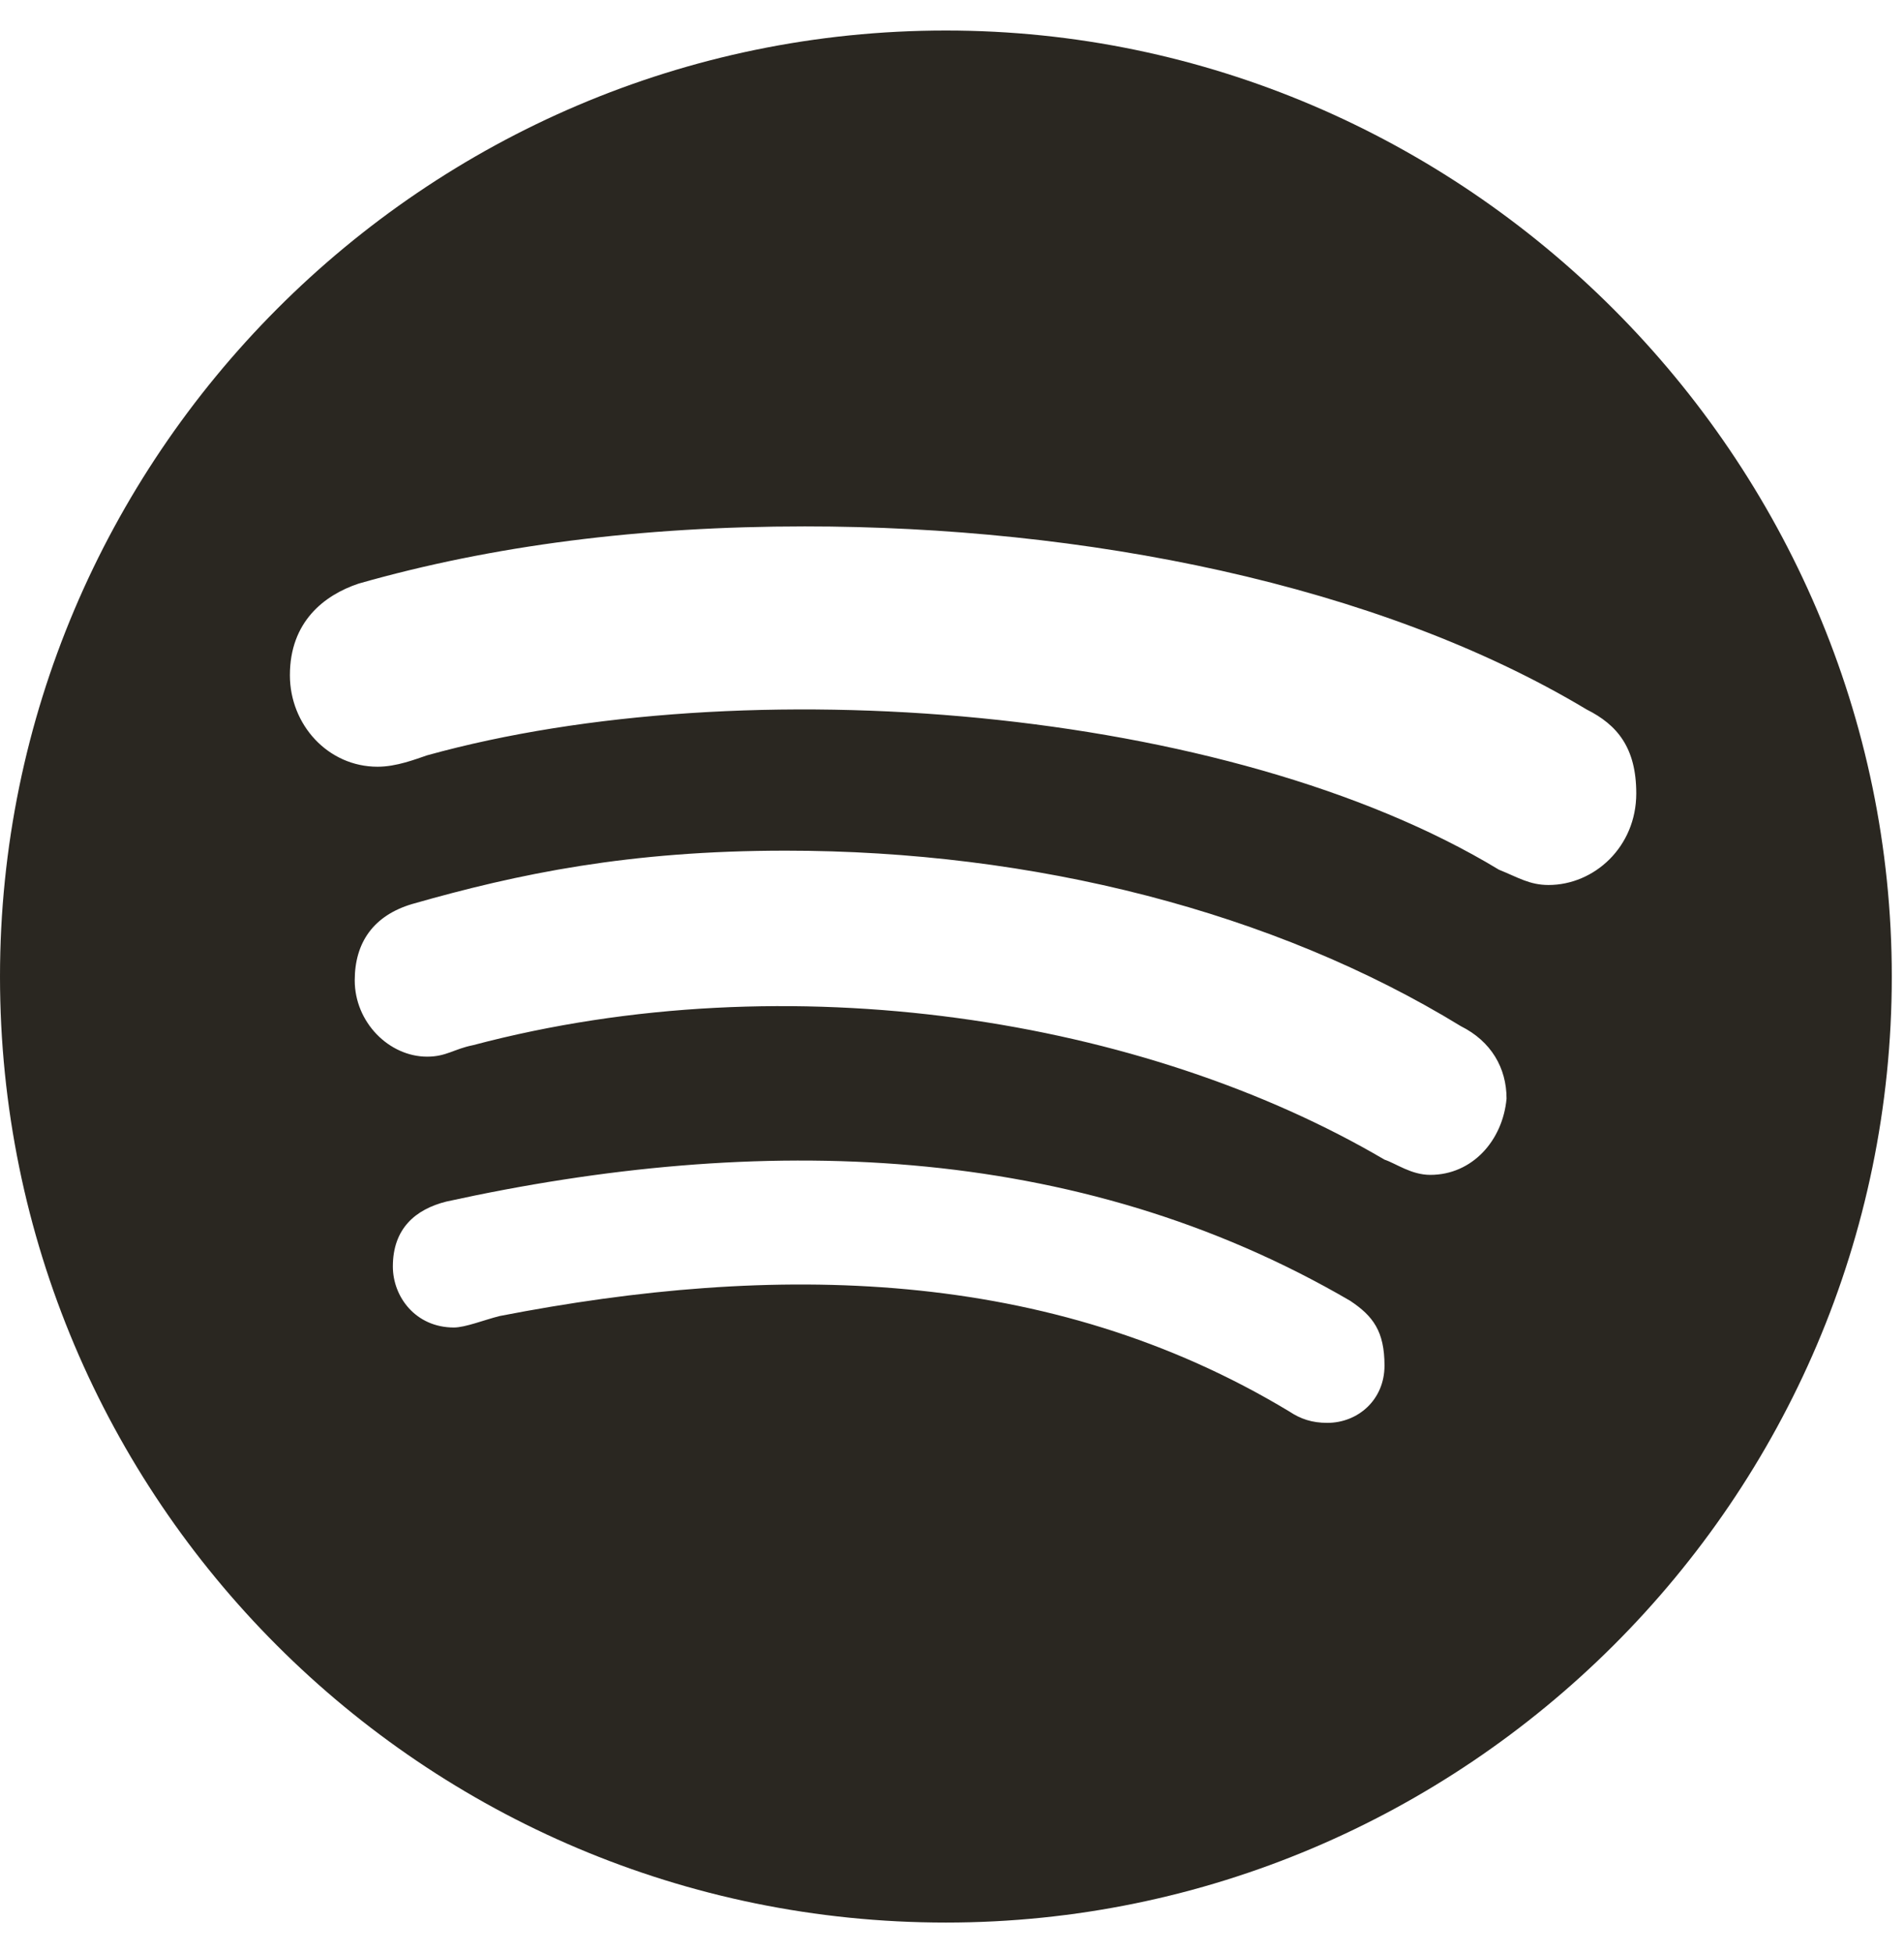 <svg width="39" height="40" viewBox="0 0 39 40" fill="none" xmlns="http://www.w3.org/2000/svg">
<path d="M19.375 0.625C30 0.625 38.75 9.375 38.75 20C38.75 30.703 30 39.375 19.375 39.375C8.672 39.375 0 30.703 0 20C0 9.375 8.672 0.625 19.375 0.625ZM27.188 29.141C27.812 29.141 28.359 28.672 28.359 27.969C28.359 27.266 28.125 26.953 27.656 26.641C22.031 23.359 15.547 23.203 9.141 24.609C8.516 24.766 8.047 25.156 8.047 25.938C8.047 26.562 8.516 27.188 9.297 27.188C9.531 27.188 9.922 27.031 10.234 26.953C15.859 25.859 21.484 25.938 26.406 28.906C26.641 29.062 26.875 29.141 27.188 29.141ZM29.297 24.062C30.156 24.062 30.781 23.359 30.859 22.5C30.859 21.875 30.547 21.328 29.922 21.016C26.094 18.672 21.172 17.422 16.094 17.422C12.891 17.422 10.625 17.891 8.438 18.516C7.656 18.75 7.266 19.297 7.266 20.078C7.266 20.938 7.969 21.641 8.75 21.641C9.141 21.641 9.297 21.484 9.688 21.406C16.172 19.688 23.438 20.859 28.359 23.75C28.594 23.828 28.906 24.062 29.297 24.062ZM31.719 18.125C32.656 18.125 33.516 17.344 33.516 16.25C33.516 15.312 33.125 14.844 32.5 14.531C28.203 11.953 22.188 10.781 16.484 10.781C13.125 10.781 10.078 11.172 7.344 11.953C6.641 12.188 5.938 12.734 5.938 13.828C5.938 14.844 6.719 15.703 7.734 15.703C8.125 15.703 8.516 15.547 8.75 15.469C15.234 13.672 25.156 14.453 30.703 17.812C31.094 17.969 31.328 18.125 31.719 18.125Z" fill="#2A2721"/>
</svg>
